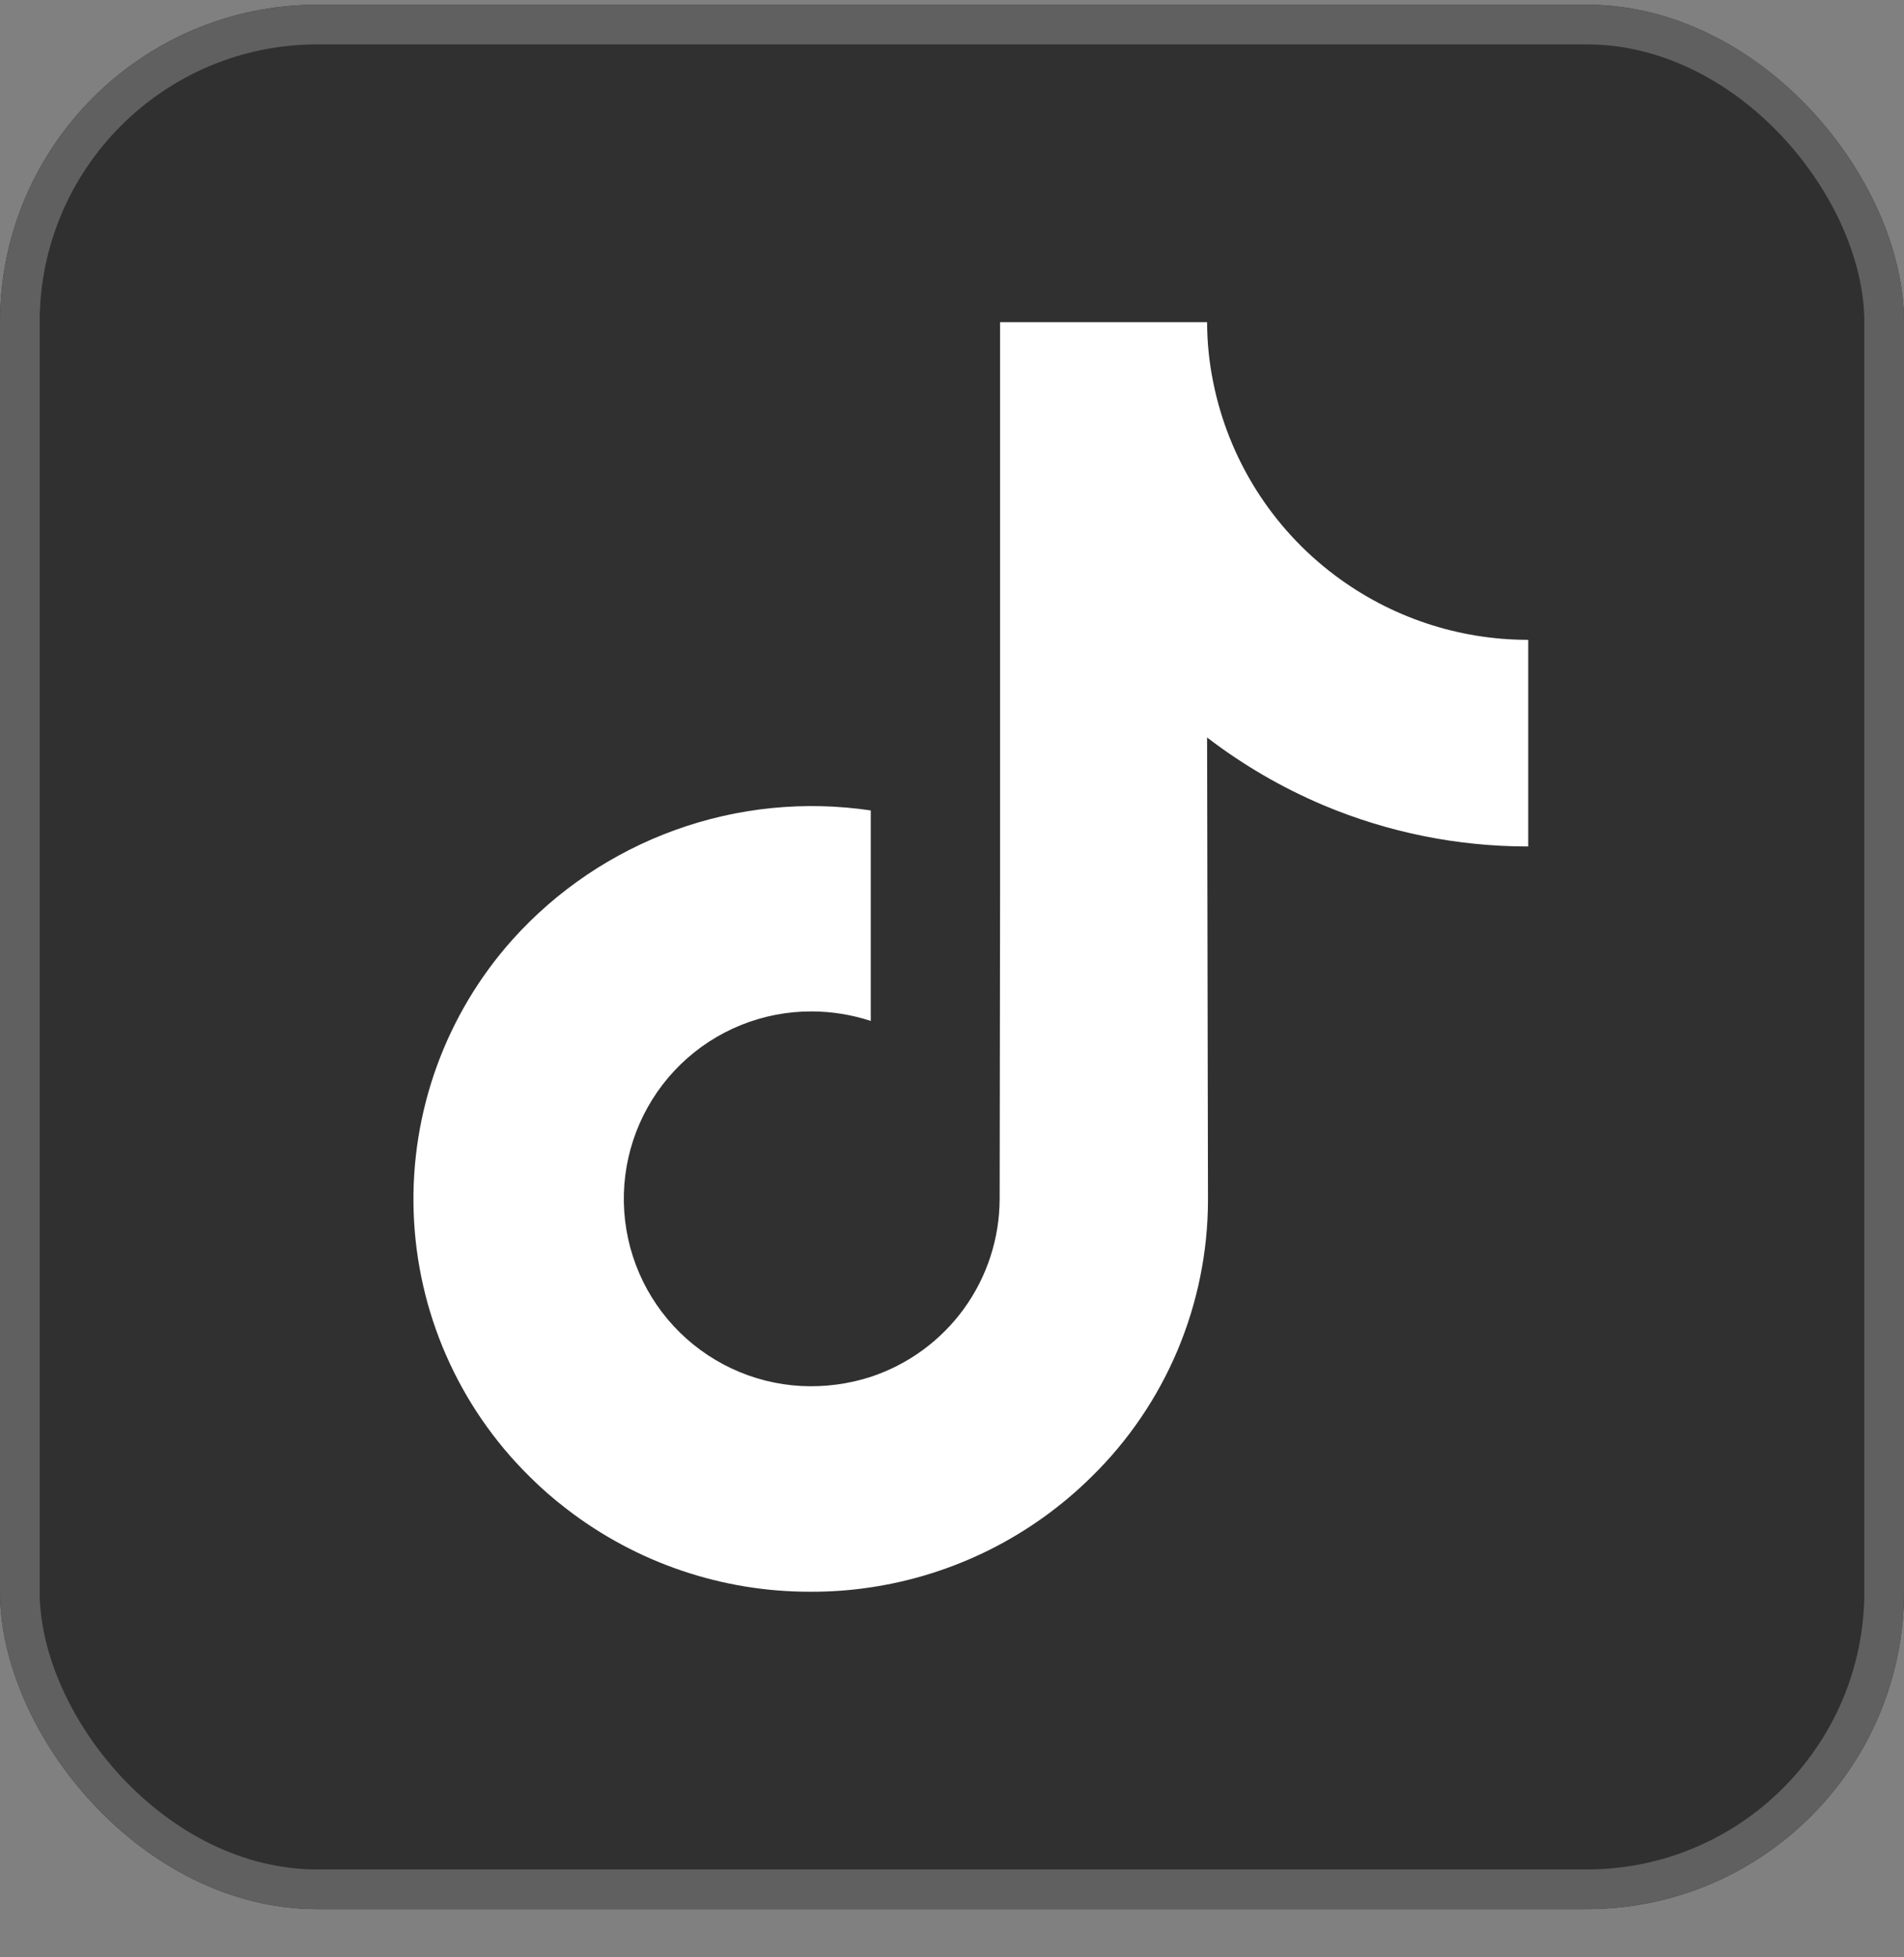 <svg width="36" height="37" viewBox="0 0 36 37" fill="none" xmlns="http://www.w3.org/2000/svg">
<rect x="0" y="0" width="36" height="37" fill="#808080" stroke="none"/>
<g clip-path="url(#clip0_8847_2258)">
<rect y="0.089" width="36" height="36" rx="6" fill="#303030"/>
<path d="M28.895 12.095L28.895 16.001C27.565 16.002 26.248 15.737 25.022 15.221C24.238 14.889 23.499 14.459 22.823 13.941L22.84 22.696C22.837 23.668 22.641 24.63 22.264 25.526C21.886 26.422 21.335 27.234 20.64 27.914C19.503 29.039 18.038 29.772 16.456 30.007C16.081 30.063 15.703 30.091 15.324 30.089C13.659 30.093 12.04 29.545 10.721 28.53C10.472 28.34 10.236 28.135 10.015 27.914C8.668 26.588 7.882 24.795 7.821 22.905C7.76 21.016 8.428 19.175 9.687 17.765C10.526 16.829 11.585 16.116 12.768 15.689C13.95 15.262 15.22 15.135 16.464 15.32L16.464 19.299C16.104 19.181 15.727 19.12 15.348 19.119C14.424 19.116 13.535 19.474 12.871 20.118C12.208 20.762 11.822 21.639 11.796 22.563C11.771 23.487 12.107 24.385 12.734 25.064C13.361 25.743 14.228 26.151 15.151 26.2C15.596 26.222 16.041 26.164 16.464 26.027C17.172 25.793 17.788 25.342 18.226 24.739C18.663 24.135 18.899 23.409 18.901 22.663L18.909 16.805V6.089L22.823 6.089C22.824 6.469 22.862 6.848 22.938 7.221C23.229 8.679 24.047 9.979 25.235 10.872C26.288 11.665 27.569 12.094 28.887 12.095H28.895Z" fill="white"/>
<rect x="0.375" y="0.464" width="35.25" height="35.25" rx="5.625" stroke="#606060" stroke-width="0.75"/>
</g>
<defs>
<clipPath id="clip0_8847_2258">
<rect y="0.089" width="36" height="36" rx="6" fill="white"/>
</clipPath>
</defs>
</svg>
